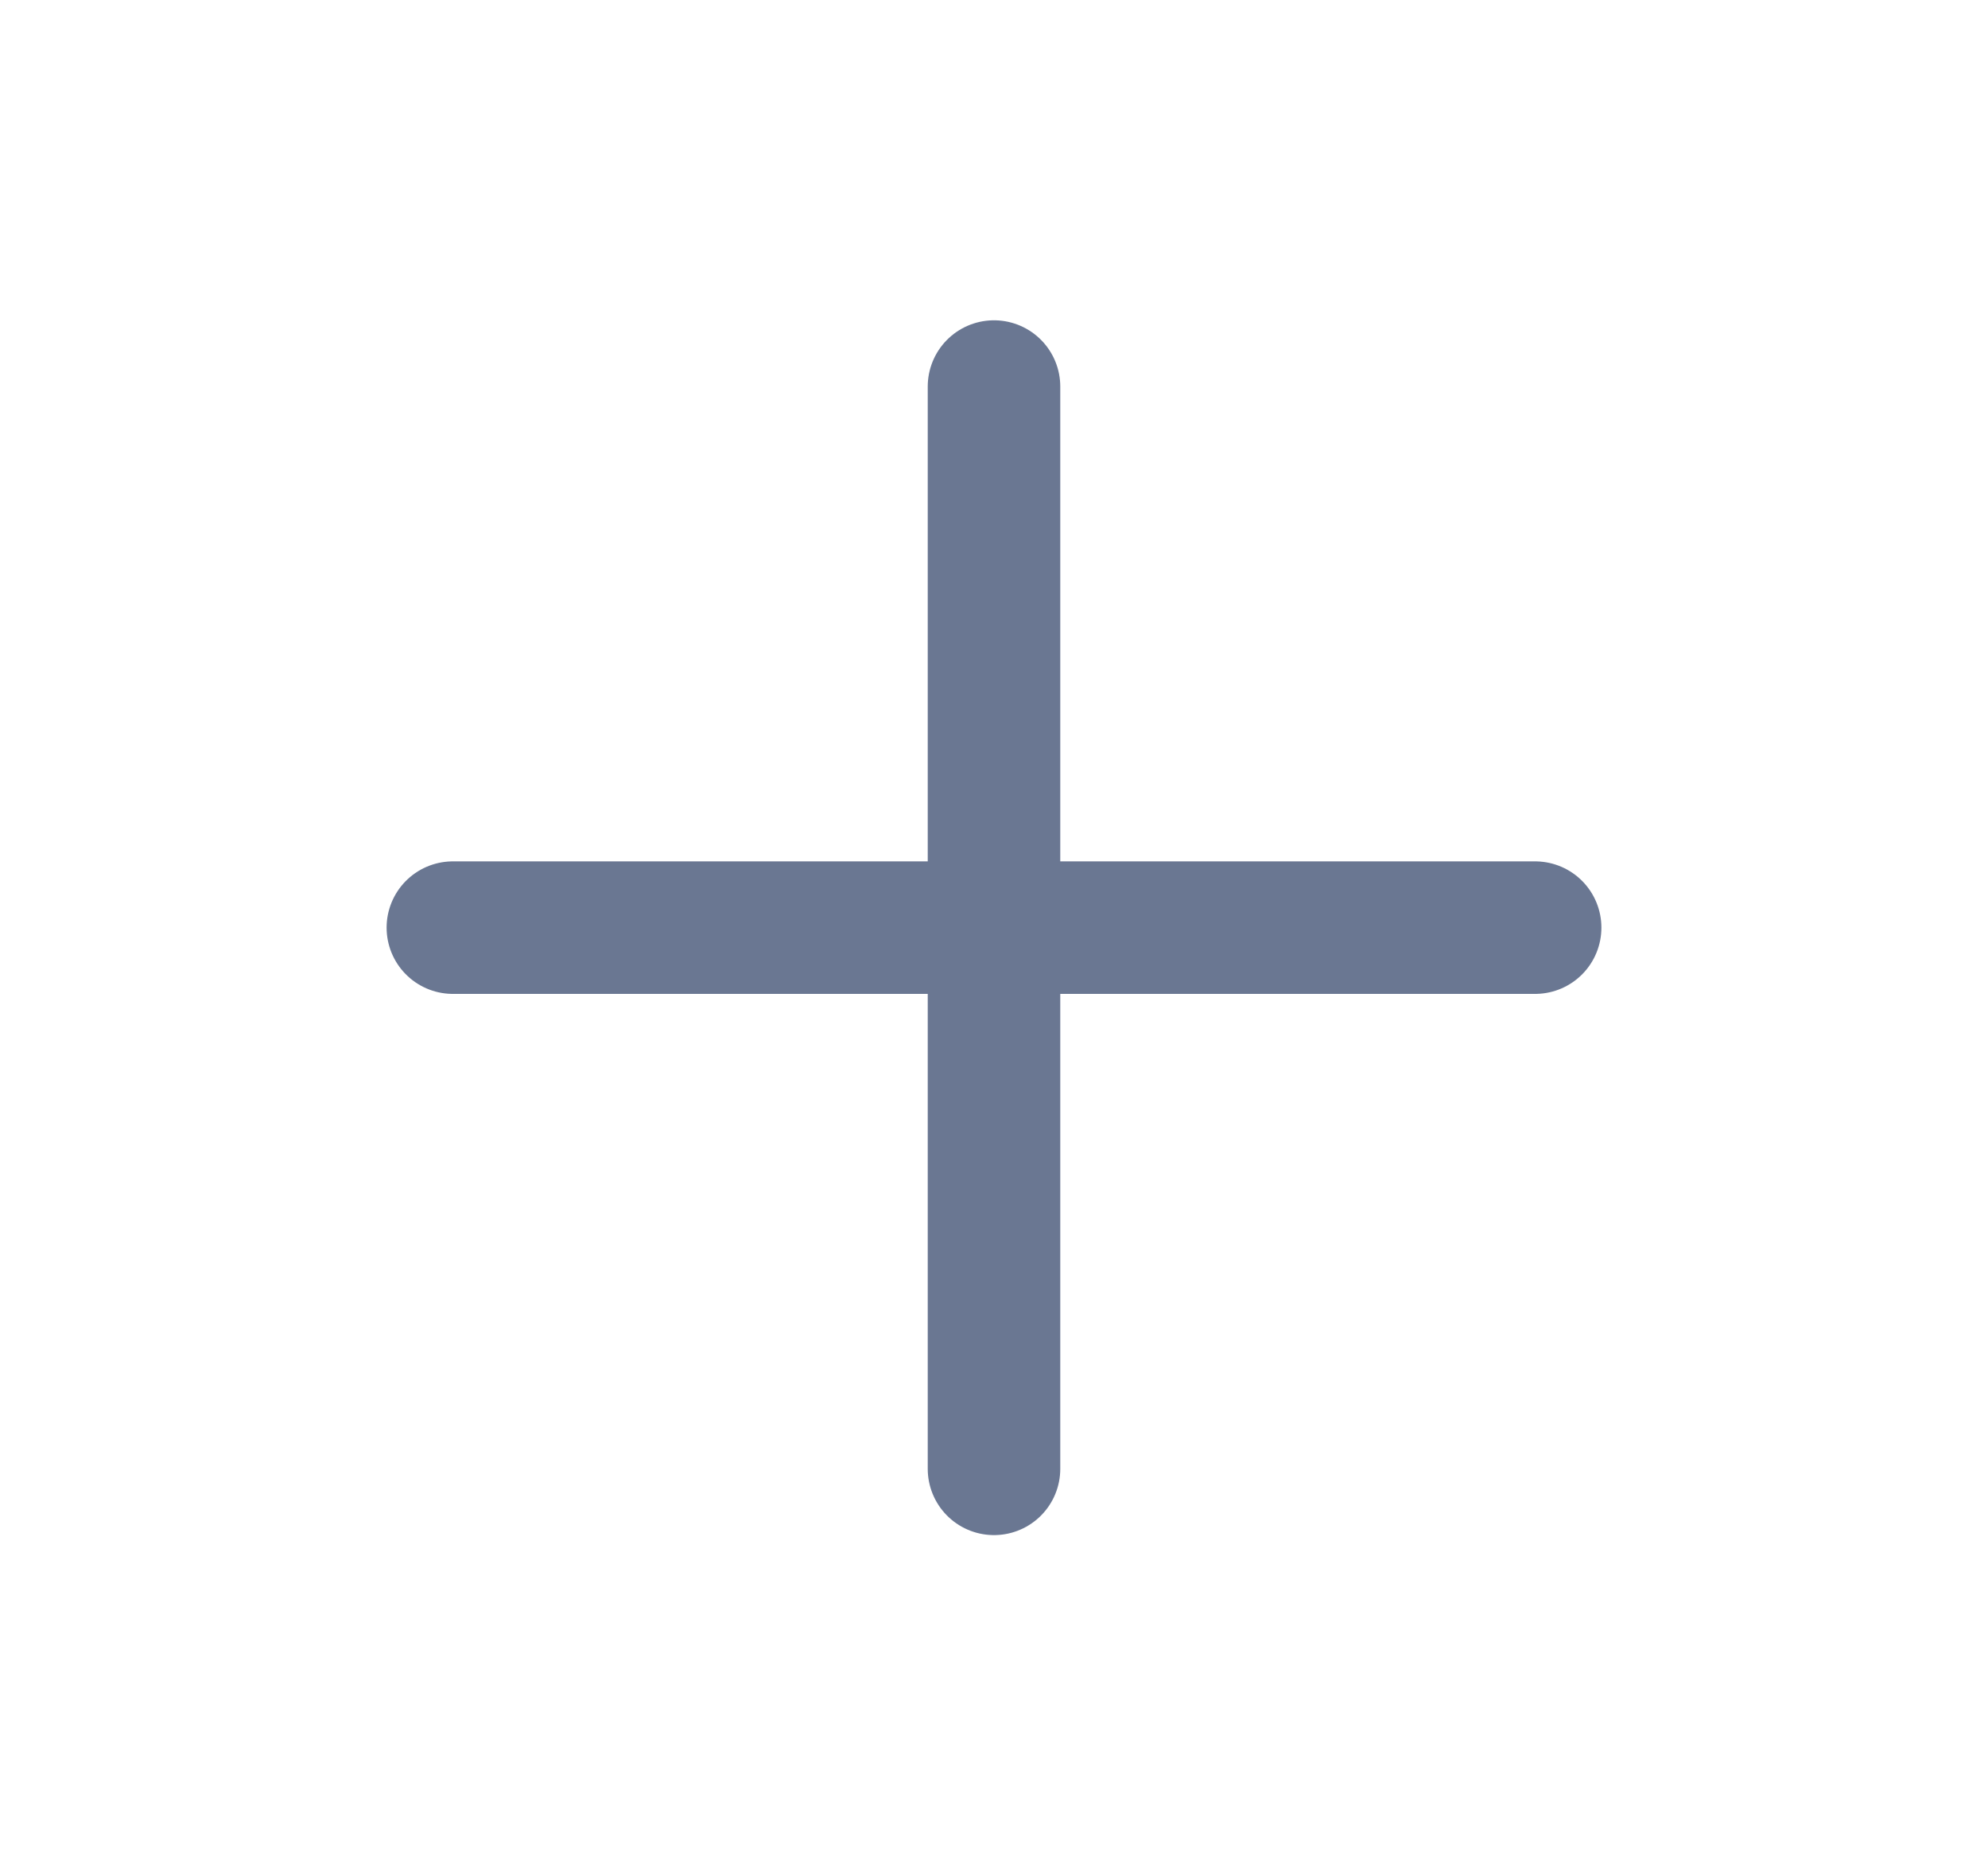 <svg width="15" height="14" viewBox="0 0 15 14" fill="none" xmlns="http://www.w3.org/2000/svg">
<path d="M7.5 2.917V11.084M3.417 7H11.583" stroke="#6A7792" stroke-linecap="round" stroke-linejoin="round"/>
</svg>
